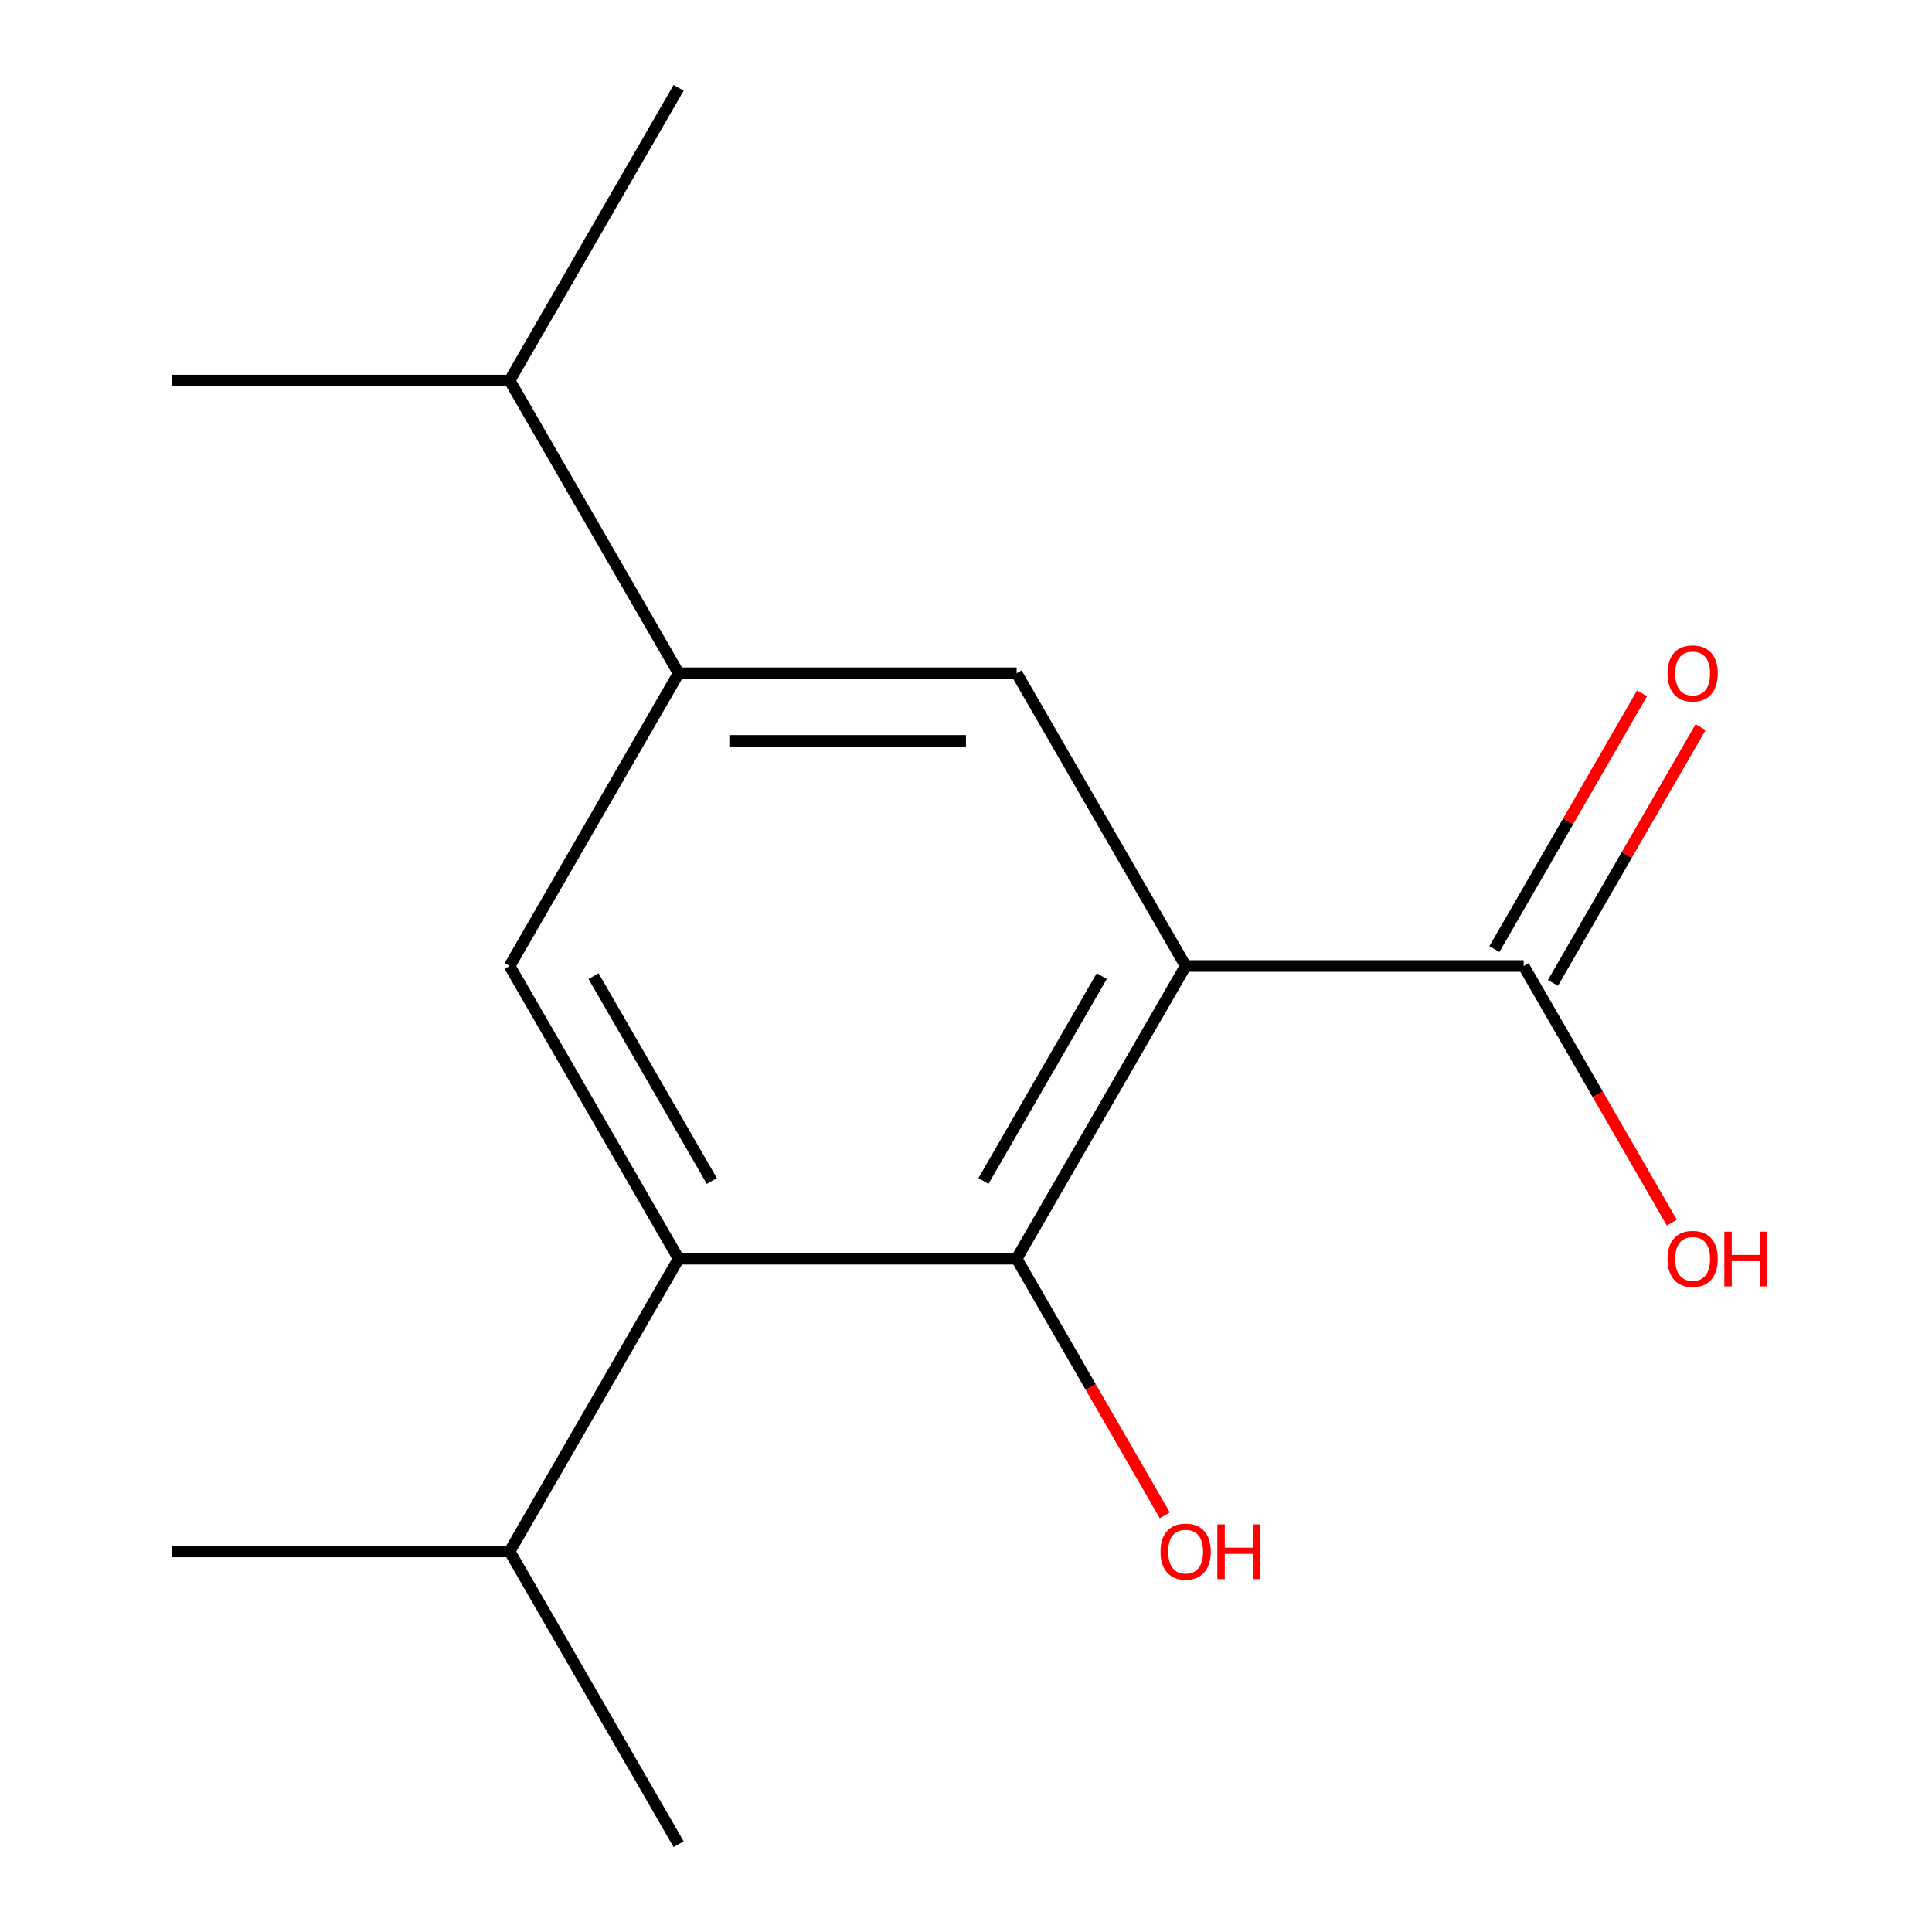 <?xml version='1.0' encoding='iso-8859-1'?>
<svg version='1.1' baseProfile='full'
              xmlns='http://www.w3.org/2000/svg'
                      xmlns:rdkit='http://www.rdkit.org/xml'
                      xmlns:xlink='http://www.w3.org/1999/xlink'
                  xml:space='preserve'
width='1000px' height='1000px' viewBox='0 0 1000 1000'>
<!-- END OF HEADER -->
<rect style='opacity:1.0;fill:#FFFFFF;stroke:none' width='1000' height='1000' x='0' y='0'> </rect>
<path class='bond-0' d='M 613.689,500 L 526.211,651.515' style='fill:none;fill-rule:evenodd;stroke:#000000;stroke-width:6px;stroke-linecap:butt;stroke-linejoin:miter;stroke-opacity:1' />
<path class='bond-0' d='M 570.264,505.232 L 509.03,611.292' style='fill:none;fill-rule:evenodd;stroke:#000000;stroke-width:6px;stroke-linecap:butt;stroke-linejoin:miter;stroke-opacity:1' />
<path class='bond-2' d='M 613.689,500 L 526.211,348.485' style='fill:none;fill-rule:evenodd;stroke:#000000;stroke-width:6px;stroke-linecap:butt;stroke-linejoin:miter;stroke-opacity:1' />
<path class='bond-4' d='M 613.689,500 L 788.643,500' style='fill:none;fill-rule:evenodd;stroke:#000000;stroke-width:6px;stroke-linecap:butt;stroke-linejoin:miter;stroke-opacity:1' />
<path class='bond-1' d='M 526.211,651.515 L 351.257,651.515' style='fill:none;fill-rule:evenodd;stroke:#000000;stroke-width:6px;stroke-linecap:butt;stroke-linejoin:miter;stroke-opacity:1' />
<path class='bond-8' d='M 526.211,651.515 L 564.554,717.926' style='fill:none;fill-rule:evenodd;stroke:#000000;stroke-width:6px;stroke-linecap:butt;stroke-linejoin:miter;stroke-opacity:1' />
<path class='bond-8' d='M 564.554,717.926 L 602.896,784.336' style='fill:none;fill-rule:evenodd;stroke:#FF0000;stroke-width:6px;stroke-linecap:butt;stroke-linejoin:miter;stroke-opacity:1' />
<path class='bond-7' d='M 351.257,651.515 L 263.779,803.03' style='fill:none;fill-rule:evenodd;stroke:#000000;stroke-width:6px;stroke-linecap:butt;stroke-linejoin:miter;stroke-opacity:1' />
<path class='bond-15' d='M 351.257,651.515 L 263.779,500' style='fill:none;fill-rule:evenodd;stroke:#000000;stroke-width:6px;stroke-linecap:butt;stroke-linejoin:miter;stroke-opacity:1' />
<path class='bond-15' d='M 368.438,611.292 L 307.204,505.232' style='fill:none;fill-rule:evenodd;stroke:#000000;stroke-width:6px;stroke-linecap:butt;stroke-linejoin:miter;stroke-opacity:1' />
<path class='bond-5' d='M 526.211,348.485 L 351.257,348.485' style='fill:none;fill-rule:evenodd;stroke:#000000;stroke-width:6px;stroke-linecap:butt;stroke-linejoin:miter;stroke-opacity:1' />
<path class='bond-5' d='M 499.968,383.476 L 377.5,383.476' style='fill:none;fill-rule:evenodd;stroke:#000000;stroke-width:6px;stroke-linecap:butt;stroke-linejoin:miter;stroke-opacity:1' />
<path class='bond-3' d='M 263.779,500 L 351.257,348.485' style='fill:none;fill-rule:evenodd;stroke:#000000;stroke-width:6px;stroke-linecap:butt;stroke-linejoin:miter;stroke-opacity:1' />
<path class='bond-6' d='M 803.795,508.748 L 842.01,442.557' style='fill:none;fill-rule:evenodd;stroke:#000000;stroke-width:6px;stroke-linecap:butt;stroke-linejoin:miter;stroke-opacity:1' />
<path class='bond-6' d='M 842.01,442.557 L 880.225,376.366' style='fill:none;fill-rule:evenodd;stroke:#FF0000;stroke-width:6px;stroke-linecap:butt;stroke-linejoin:miter;stroke-opacity:1' />
<path class='bond-6' d='M 773.492,491.252 L 811.707,425.062' style='fill:none;fill-rule:evenodd;stroke:#000000;stroke-width:6px;stroke-linecap:butt;stroke-linejoin:miter;stroke-opacity:1' />
<path class='bond-6' d='M 811.707,425.062 L 849.922,358.871' style='fill:none;fill-rule:evenodd;stroke:#FF0000;stroke-width:6px;stroke-linecap:butt;stroke-linejoin:miter;stroke-opacity:1' />
<path class='bond-10' d='M 788.643,500 L 826.986,566.411' style='fill:none;fill-rule:evenodd;stroke:#000000;stroke-width:6px;stroke-linecap:butt;stroke-linejoin:miter;stroke-opacity:1' />
<path class='bond-10' d='M 826.986,566.411 L 865.328,632.821' style='fill:none;fill-rule:evenodd;stroke:#FF0000;stroke-width:6px;stroke-linecap:butt;stroke-linejoin:miter;stroke-opacity:1' />
<path class='bond-9' d='M 351.257,348.485 L 263.779,196.97' style='fill:none;fill-rule:evenodd;stroke:#000000;stroke-width:6px;stroke-linecap:butt;stroke-linejoin:miter;stroke-opacity:1' />
<path class='bond-11' d='M 263.779,803.03 L 88.825,803.03' style='fill:none;fill-rule:evenodd;stroke:#000000;stroke-width:6px;stroke-linecap:butt;stroke-linejoin:miter;stroke-opacity:1' />
<path class='bond-12' d='M 263.779,803.03 L 351.257,954.545' style='fill:none;fill-rule:evenodd;stroke:#000000;stroke-width:6px;stroke-linecap:butt;stroke-linejoin:miter;stroke-opacity:1' />
<path class='bond-13' d='M 263.779,196.97 L 351.257,45.455' style='fill:none;fill-rule:evenodd;stroke:#000000;stroke-width:6px;stroke-linecap:butt;stroke-linejoin:miter;stroke-opacity:1' />
<path class='bond-14' d='M 263.779,196.97 L 88.825,196.97' style='fill:none;fill-rule:evenodd;stroke:#000000;stroke-width:6px;stroke-linecap:butt;stroke-linejoin:miter;stroke-opacity:1' />
<path  class='atom-7' d='M 863.121 348.565
Q 863.121 341.765, 866.481 337.965
Q 869.841 334.165, 876.121 334.165
Q 882.401 334.165, 885.761 337.965
Q 889.121 341.765, 889.121 348.565
Q 889.121 355.445, 885.721 359.365
Q 882.321 363.245, 876.121 363.245
Q 869.881 363.245, 866.481 359.365
Q 863.121 355.485, 863.121 348.565
M 876.121 360.045
Q 880.441 360.045, 882.761 357.165
Q 885.121 354.245, 885.121 348.565
Q 885.121 343.005, 882.761 340.205
Q 880.441 337.365, 876.121 337.365
Q 871.801 337.365, 869.441 340.165
Q 867.121 342.965, 867.121 348.565
Q 867.121 354.285, 869.441 357.165
Q 871.801 360.045, 876.121 360.045
' fill='#FF0000'/>
<path  class='atom-9' d='M 600.689 803.11
Q 600.689 796.31, 604.049 792.51
Q 607.409 788.71, 613.689 788.71
Q 619.969 788.71, 623.329 792.51
Q 626.689 796.31, 626.689 803.11
Q 626.689 809.99, 623.289 813.91
Q 619.889 817.79, 613.689 817.79
Q 607.449 817.79, 604.049 813.91
Q 600.689 810.03, 600.689 803.11
M 613.689 814.59
Q 618.009 814.59, 620.329 811.71
Q 622.689 808.79, 622.689 803.11
Q 622.689 797.55, 620.329 794.75
Q 618.009 791.91, 613.689 791.91
Q 609.369 791.91, 607.009 794.71
Q 604.689 797.51, 604.689 803.11
Q 604.689 808.83, 607.009 811.71
Q 609.369 814.59, 613.689 814.59
' fill='#FF0000'/>
<path  class='atom-9' d='M 630.089 789.03
L 633.929 789.03
L 633.929 801.07
L 648.409 801.07
L 648.409 789.03
L 652.249 789.03
L 652.249 817.35
L 648.409 817.35
L 648.409 804.27
L 633.929 804.27
L 633.929 817.35
L 630.089 817.35
L 630.089 789.03
' fill='#FF0000'/>
<path  class='atom-11' d='M 863.121 651.595
Q 863.121 644.795, 866.481 640.995
Q 869.841 637.195, 876.121 637.195
Q 882.401 637.195, 885.761 640.995
Q 889.121 644.795, 889.121 651.595
Q 889.121 658.475, 885.721 662.395
Q 882.321 666.275, 876.121 666.275
Q 869.881 666.275, 866.481 662.395
Q 863.121 658.515, 863.121 651.595
M 876.121 663.075
Q 880.441 663.075, 882.761 660.195
Q 885.121 657.275, 885.121 651.595
Q 885.121 646.035, 882.761 643.235
Q 880.441 640.395, 876.121 640.395
Q 871.801 640.395, 869.441 643.195
Q 867.121 645.995, 867.121 651.595
Q 867.121 657.315, 869.441 660.195
Q 871.801 663.075, 876.121 663.075
' fill='#FF0000'/>
<path  class='atom-11' d='M 892.521 637.515
L 896.361 637.515
L 896.361 649.555
L 910.841 649.555
L 910.841 637.515
L 914.681 637.515
L 914.681 665.835
L 910.841 665.835
L 910.841 652.755
L 896.361 652.755
L 896.361 665.835
L 892.521 665.835
L 892.521 637.515
' fill='#FF0000'/>
</svg>
